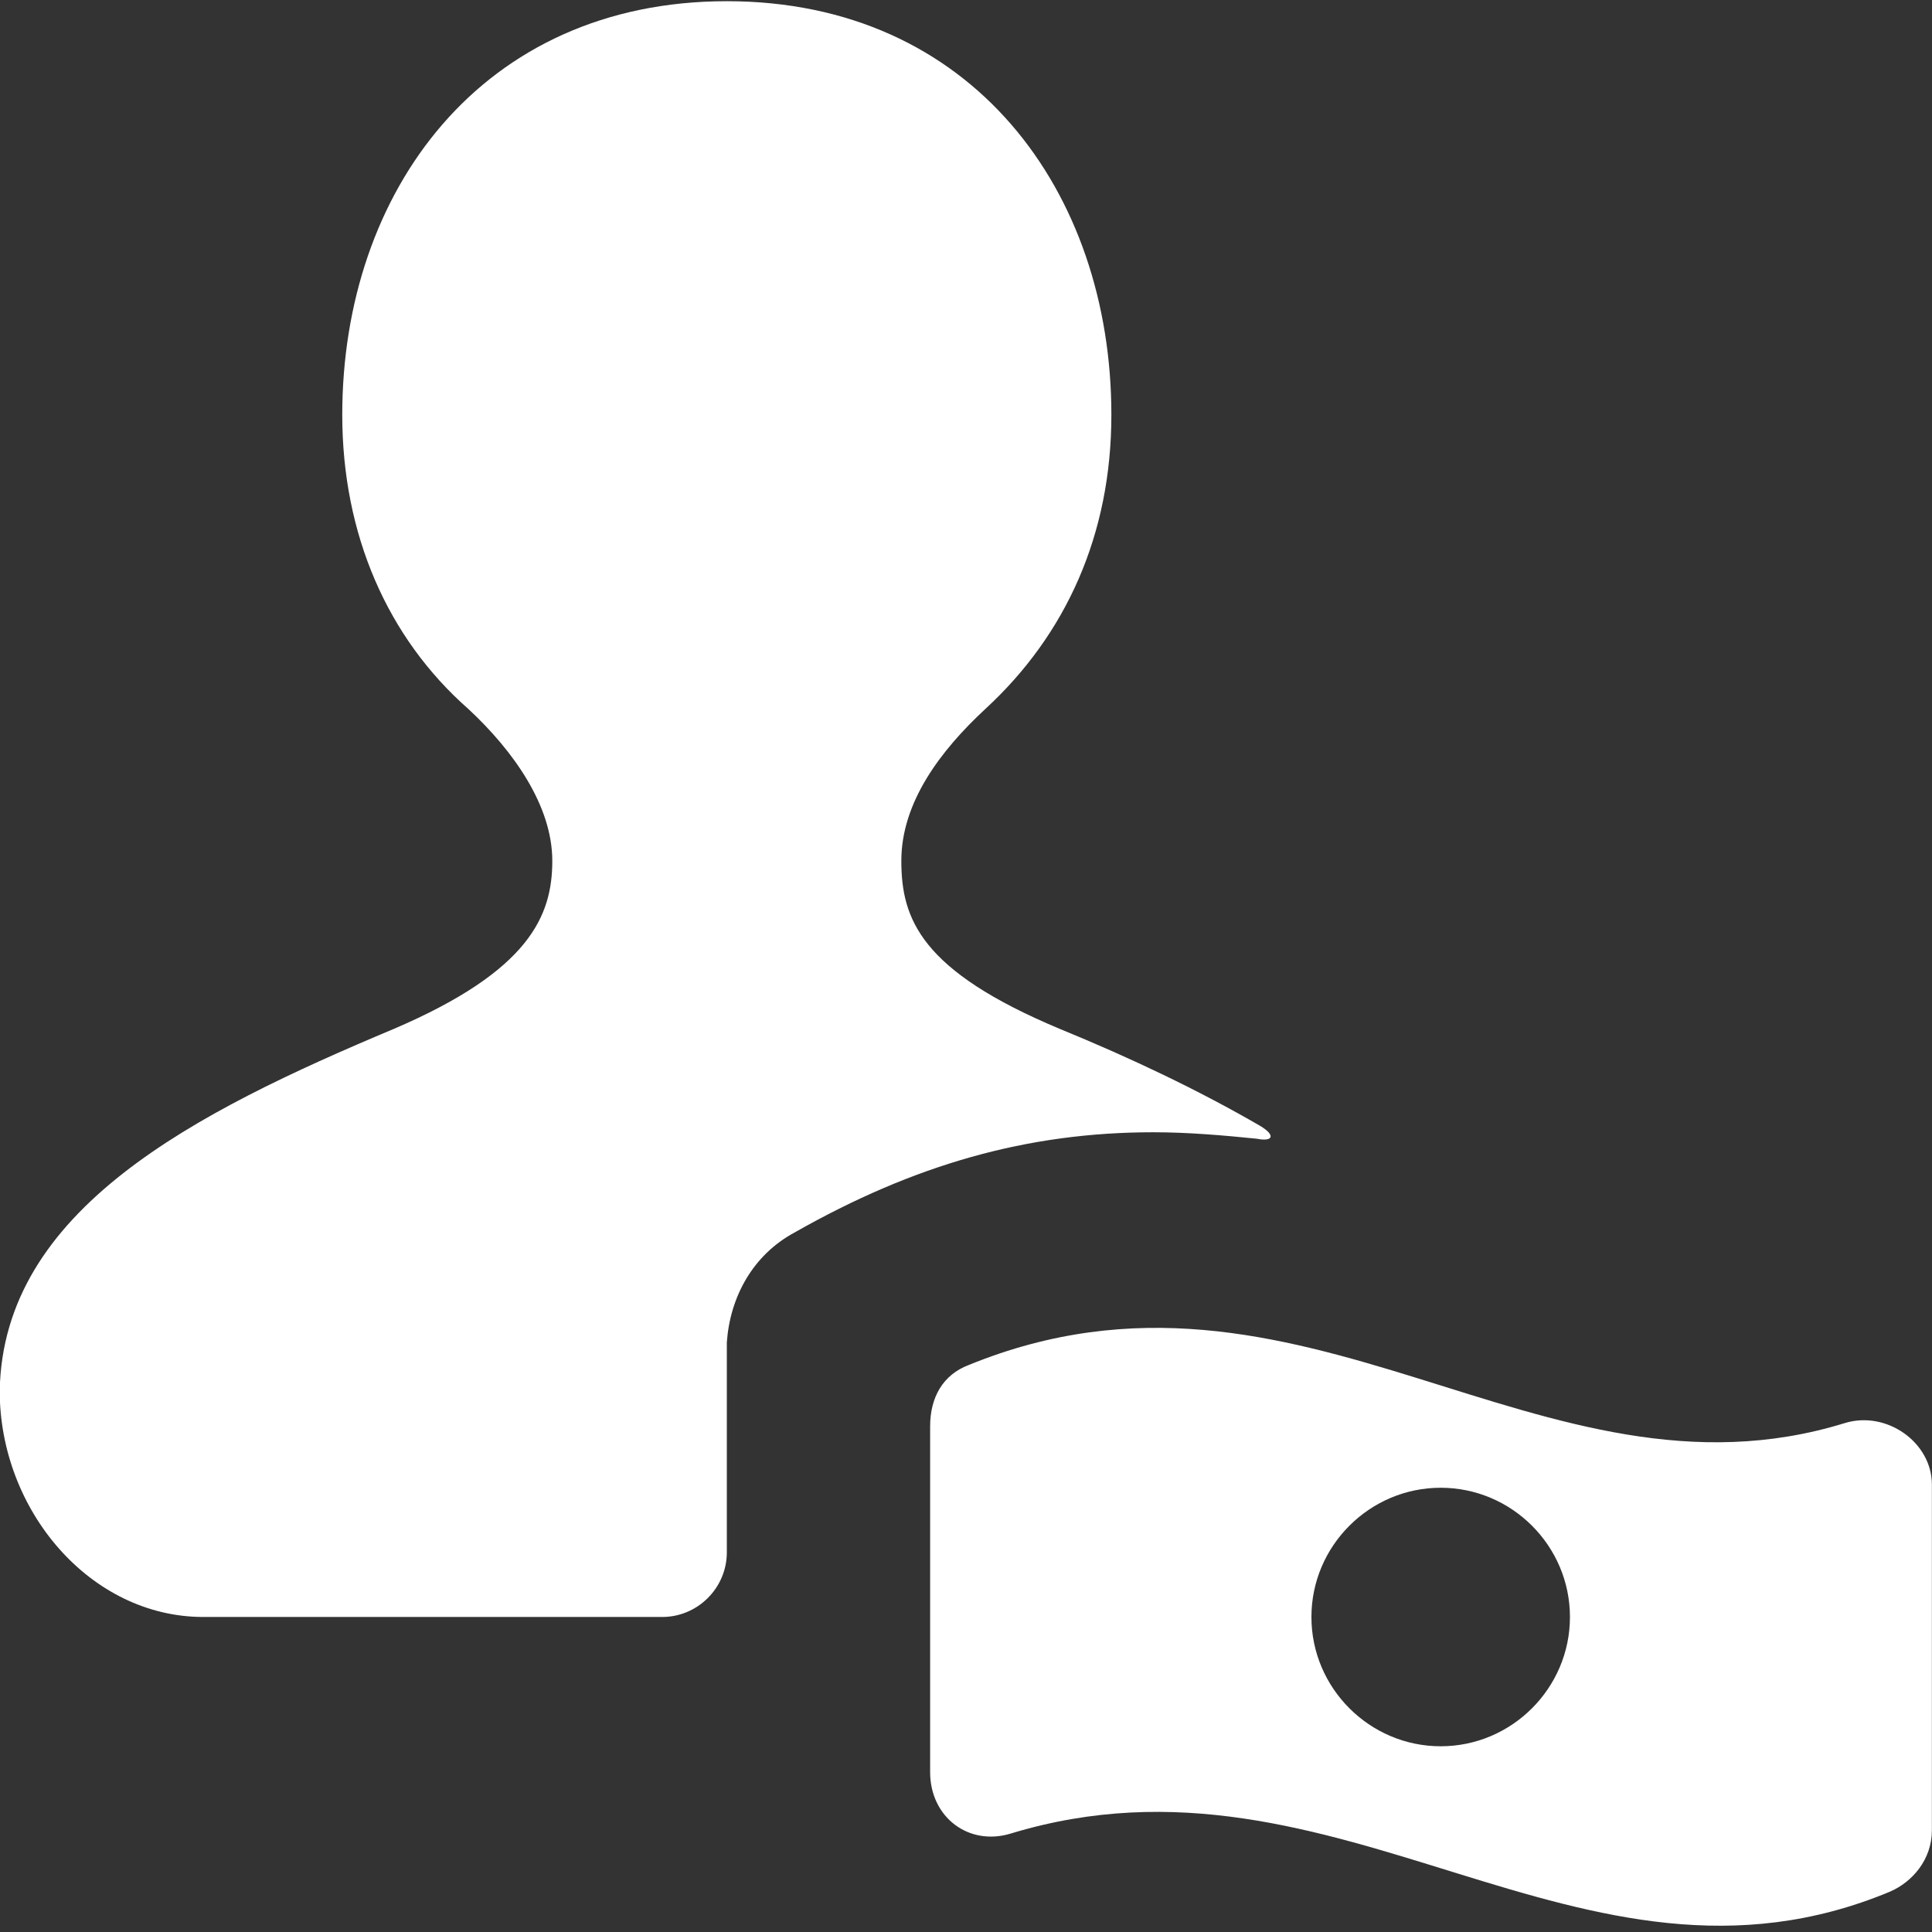 <?xml version="1.0" encoding="UTF-8"?>
<svg xmlns="http://www.w3.org/2000/svg" width="53" height="53" viewBox="0 0 53 53" fill="none">
  <rect x="0" y="0" width="53" height="53" fill="#333333" stroke="none"/>
  <path d="M21.8 33.809C25.08 31.947 28.183 31.061 31.64 31.061C32.615 31.061 33.591 31.149 34.477 31.238C34.92 31.327 35.009 31.149 34.566 30.884C32.882 29.908 31.02 29.022 29.07 28.224C25.258 26.628 24.726 25.21 24.726 23.614C24.726 22.018 25.789 20.6 27.031 19.448C29.247 17.409 30.488 14.661 30.488 11.38C30.488 5.264 26.676 0.033 19.939 0.033C13.201 0.033 9.389 5.264 9.389 11.38C9.389 14.661 10.63 17.497 12.847 19.448C14.088 20.6 15.151 22.107 15.151 23.614C15.151 25.121 14.531 26.628 10.807 28.224C5.311 30.529 0.081 33.188 -0.008 38.153C-0.008 41.433 2.474 44.358 5.577 44.358H18.166C19.141 44.358 19.939 43.56 19.939 42.585V36.823C20.027 35.582 20.648 34.429 21.8 33.809Z" fill="white"></path>
  <path d="M50.604 39.04C42.27 41.611 35.71 33.721 26.579 37.444C25.87 37.71 25.516 38.33 25.516 39.128V48.614C25.516 49.855 26.579 50.653 27.732 50.298C36.774 47.55 43.334 55.44 51.845 51.894C52.465 51.628 52.997 51.007 52.997 50.21V40.724C52.997 39.572 51.756 38.685 50.604 39.04ZM39.522 47.905C37.572 47.905 35.976 46.309 35.976 44.359C35.976 42.408 37.572 40.813 39.522 40.813C41.473 40.813 43.068 42.408 43.068 44.359C43.068 46.309 41.473 47.905 39.522 47.905Z" fill="white"></path>
</svg>
